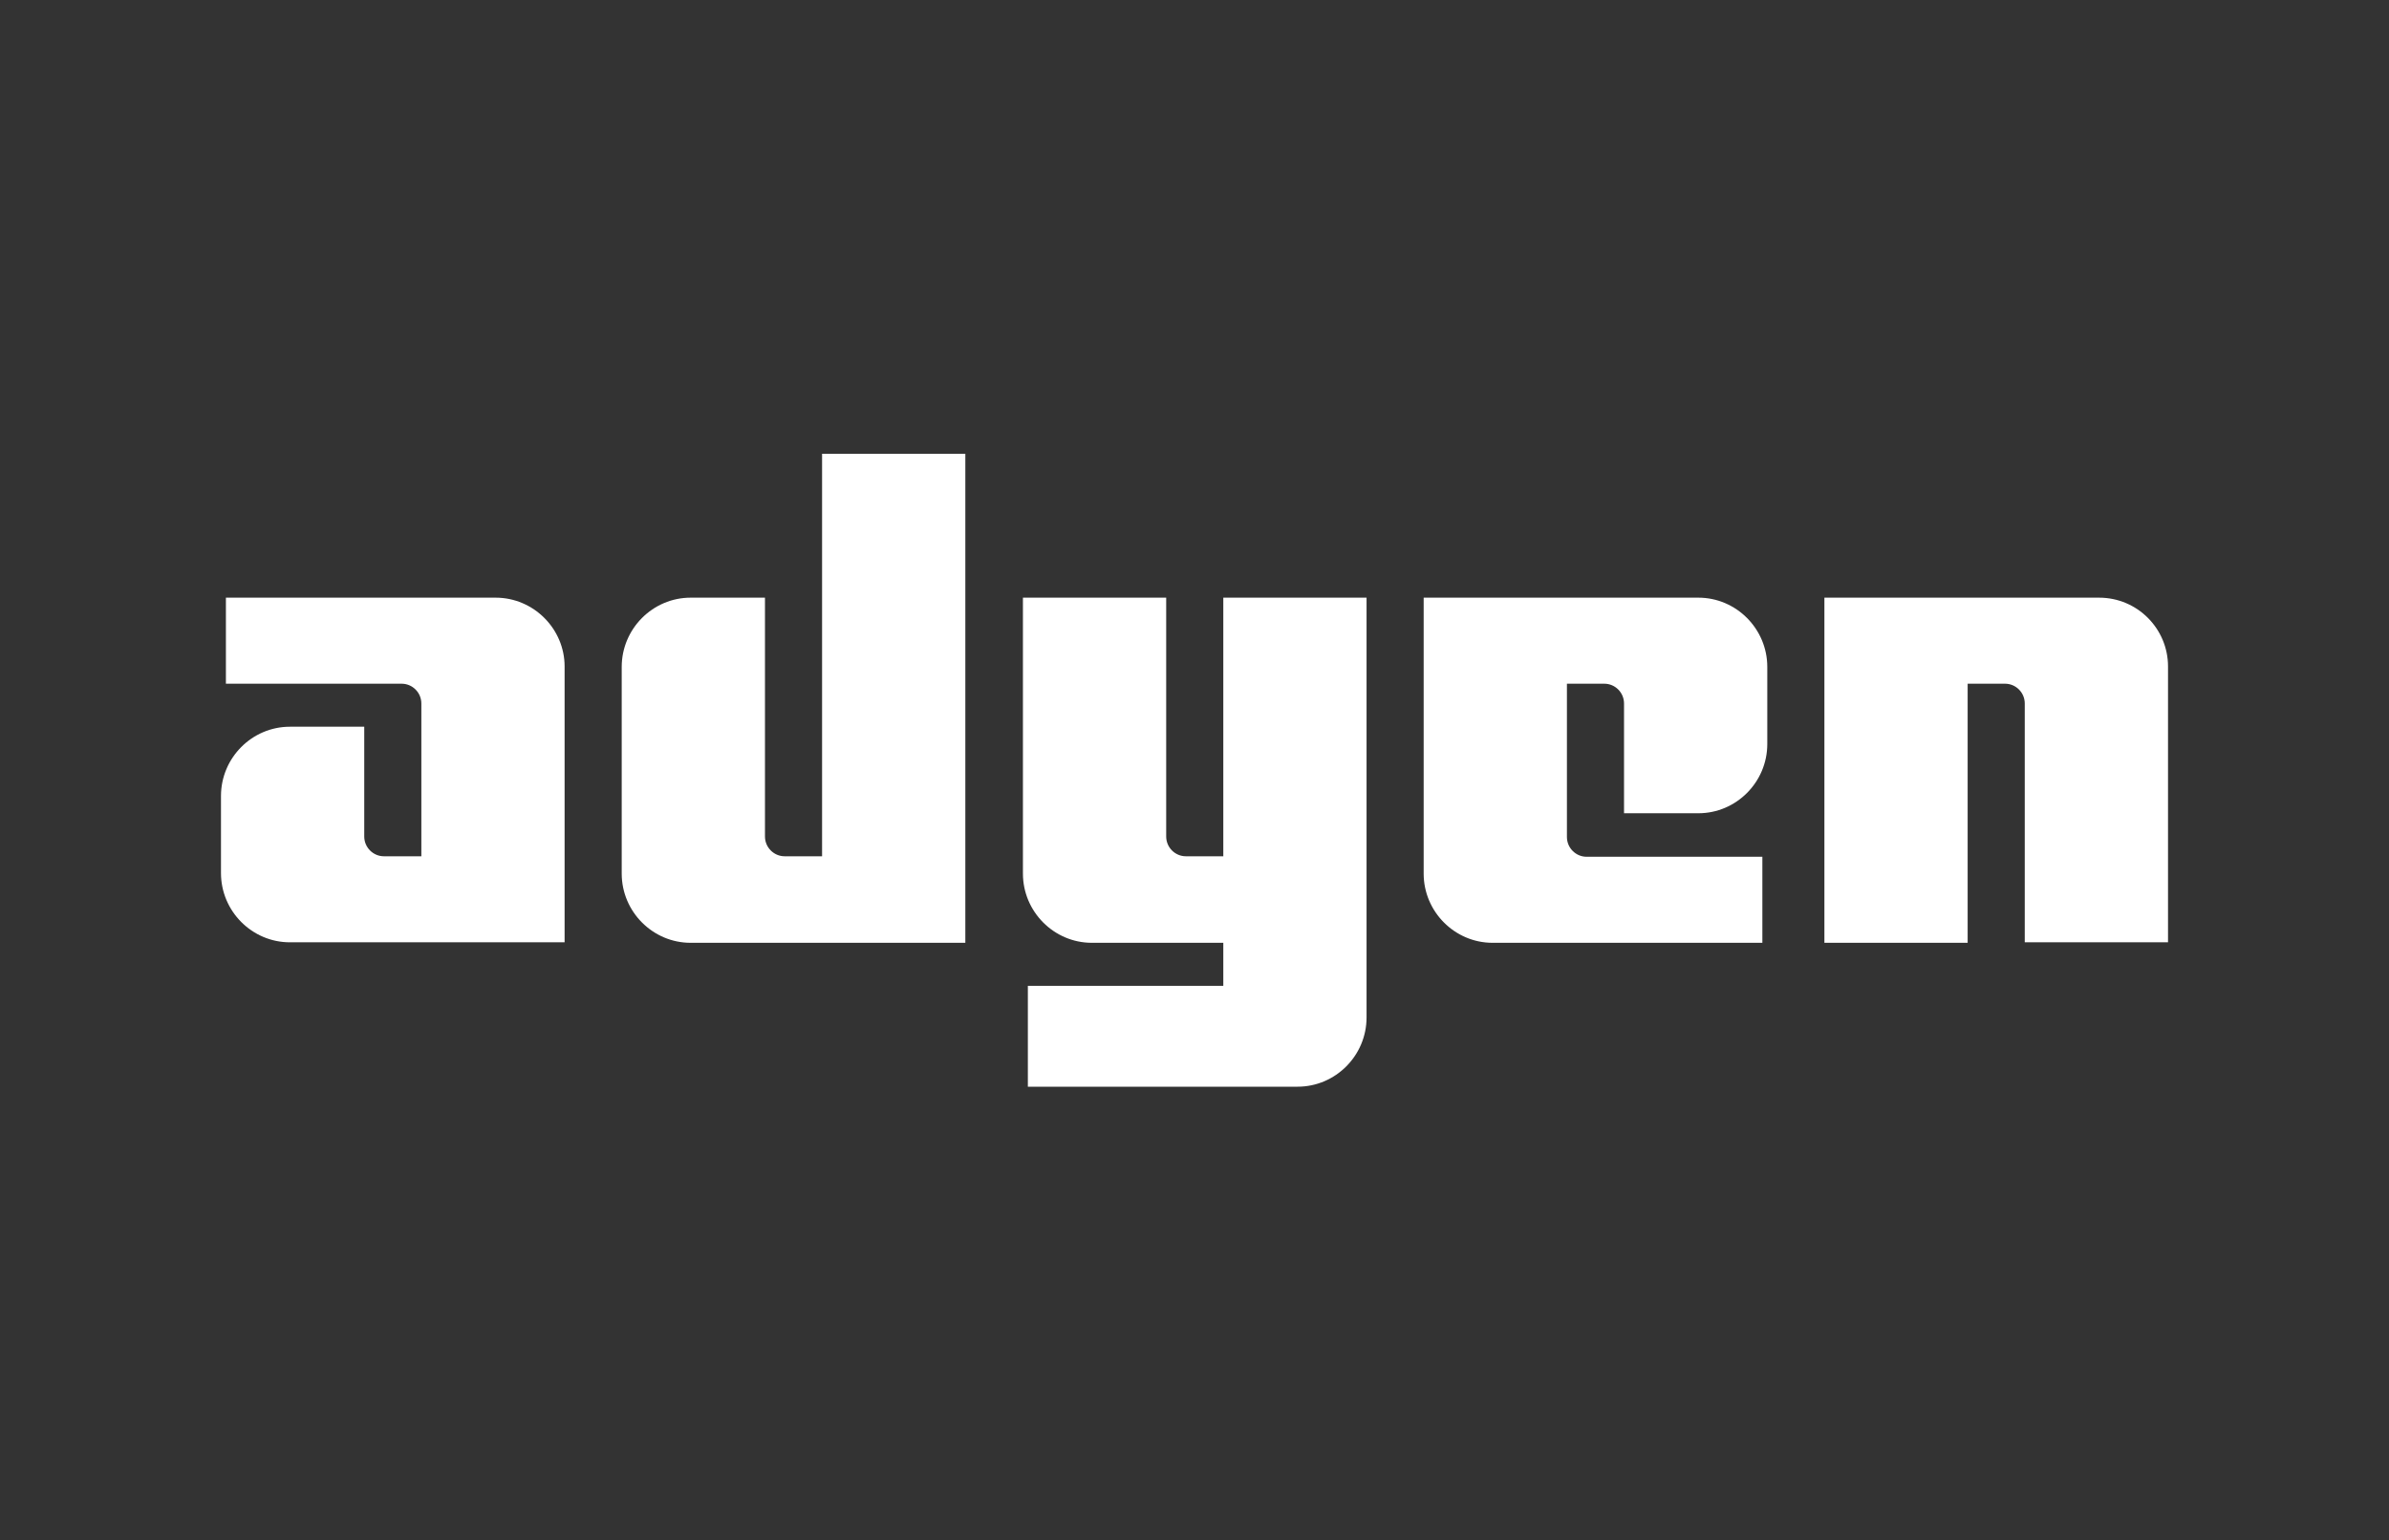 <svg width="200" height="129" viewBox="0 0 200 129" fill="none" xmlns="http://www.w3.org/2000/svg">
<rect x="0" y="0" width="200" height="129" fill="#333333" stroke="none"/>
<path d="M41.497 50.049H18.912V57.254H33.625C34.532 57.254 35.274 57.999 35.274 58.91V71.705H32.142C31.235 71.705 30.493 70.96 30.493 70.049V60.856H24.27C21.096 60.856 18.5 63.465 18.5 66.653V73.113C18.5 76.301 21.096 78.909 24.27 78.909H47.267V55.805C47.267 52.658 44.671 50.049 41.497 50.049Z" fill="white"/>
<path d="M68.822 71.705H65.69C64.783 71.705 64.041 70.959 64.041 70.048V50.049H57.818C54.644 50.049 52.048 52.658 52.048 55.846V73.154C52.048 76.342 54.644 78.951 57.818 78.951H80.815V38H68.822V71.705Z" fill="white"/>
<path d="M102.411 71.705H99.279C98.372 71.705 97.63 70.96 97.63 70.049V50.049H85.637V73.154C85.637 76.342 88.233 78.951 91.407 78.951H102.411V82.553H86.049V91H108.634C111.808 91 114.404 88.391 114.404 85.203V50.049H102.411V71.705Z" fill="white"/>
<path d="M142.182 50.049H119.185V73.154C119.185 76.342 121.782 78.951 124.955 78.951H147.54V71.746H132.827C131.92 71.746 131.178 71.001 131.178 70.09V57.254H134.31C135.217 57.254 135.959 57.999 135.959 58.91V68.102H142.182C145.356 68.102 147.952 65.494 147.952 62.306V55.846C147.952 52.658 145.356 50.049 142.182 50.049Z" fill="white"/>
<path d="M175.73 50.049H152.733V78.951H164.726V57.254H167.858C168.765 57.254 169.507 57.999 169.507 58.91V78.909H181.5V55.805C181.5 52.658 178.945 50.049 175.73 50.049Z" fill="white"/>
</svg>

